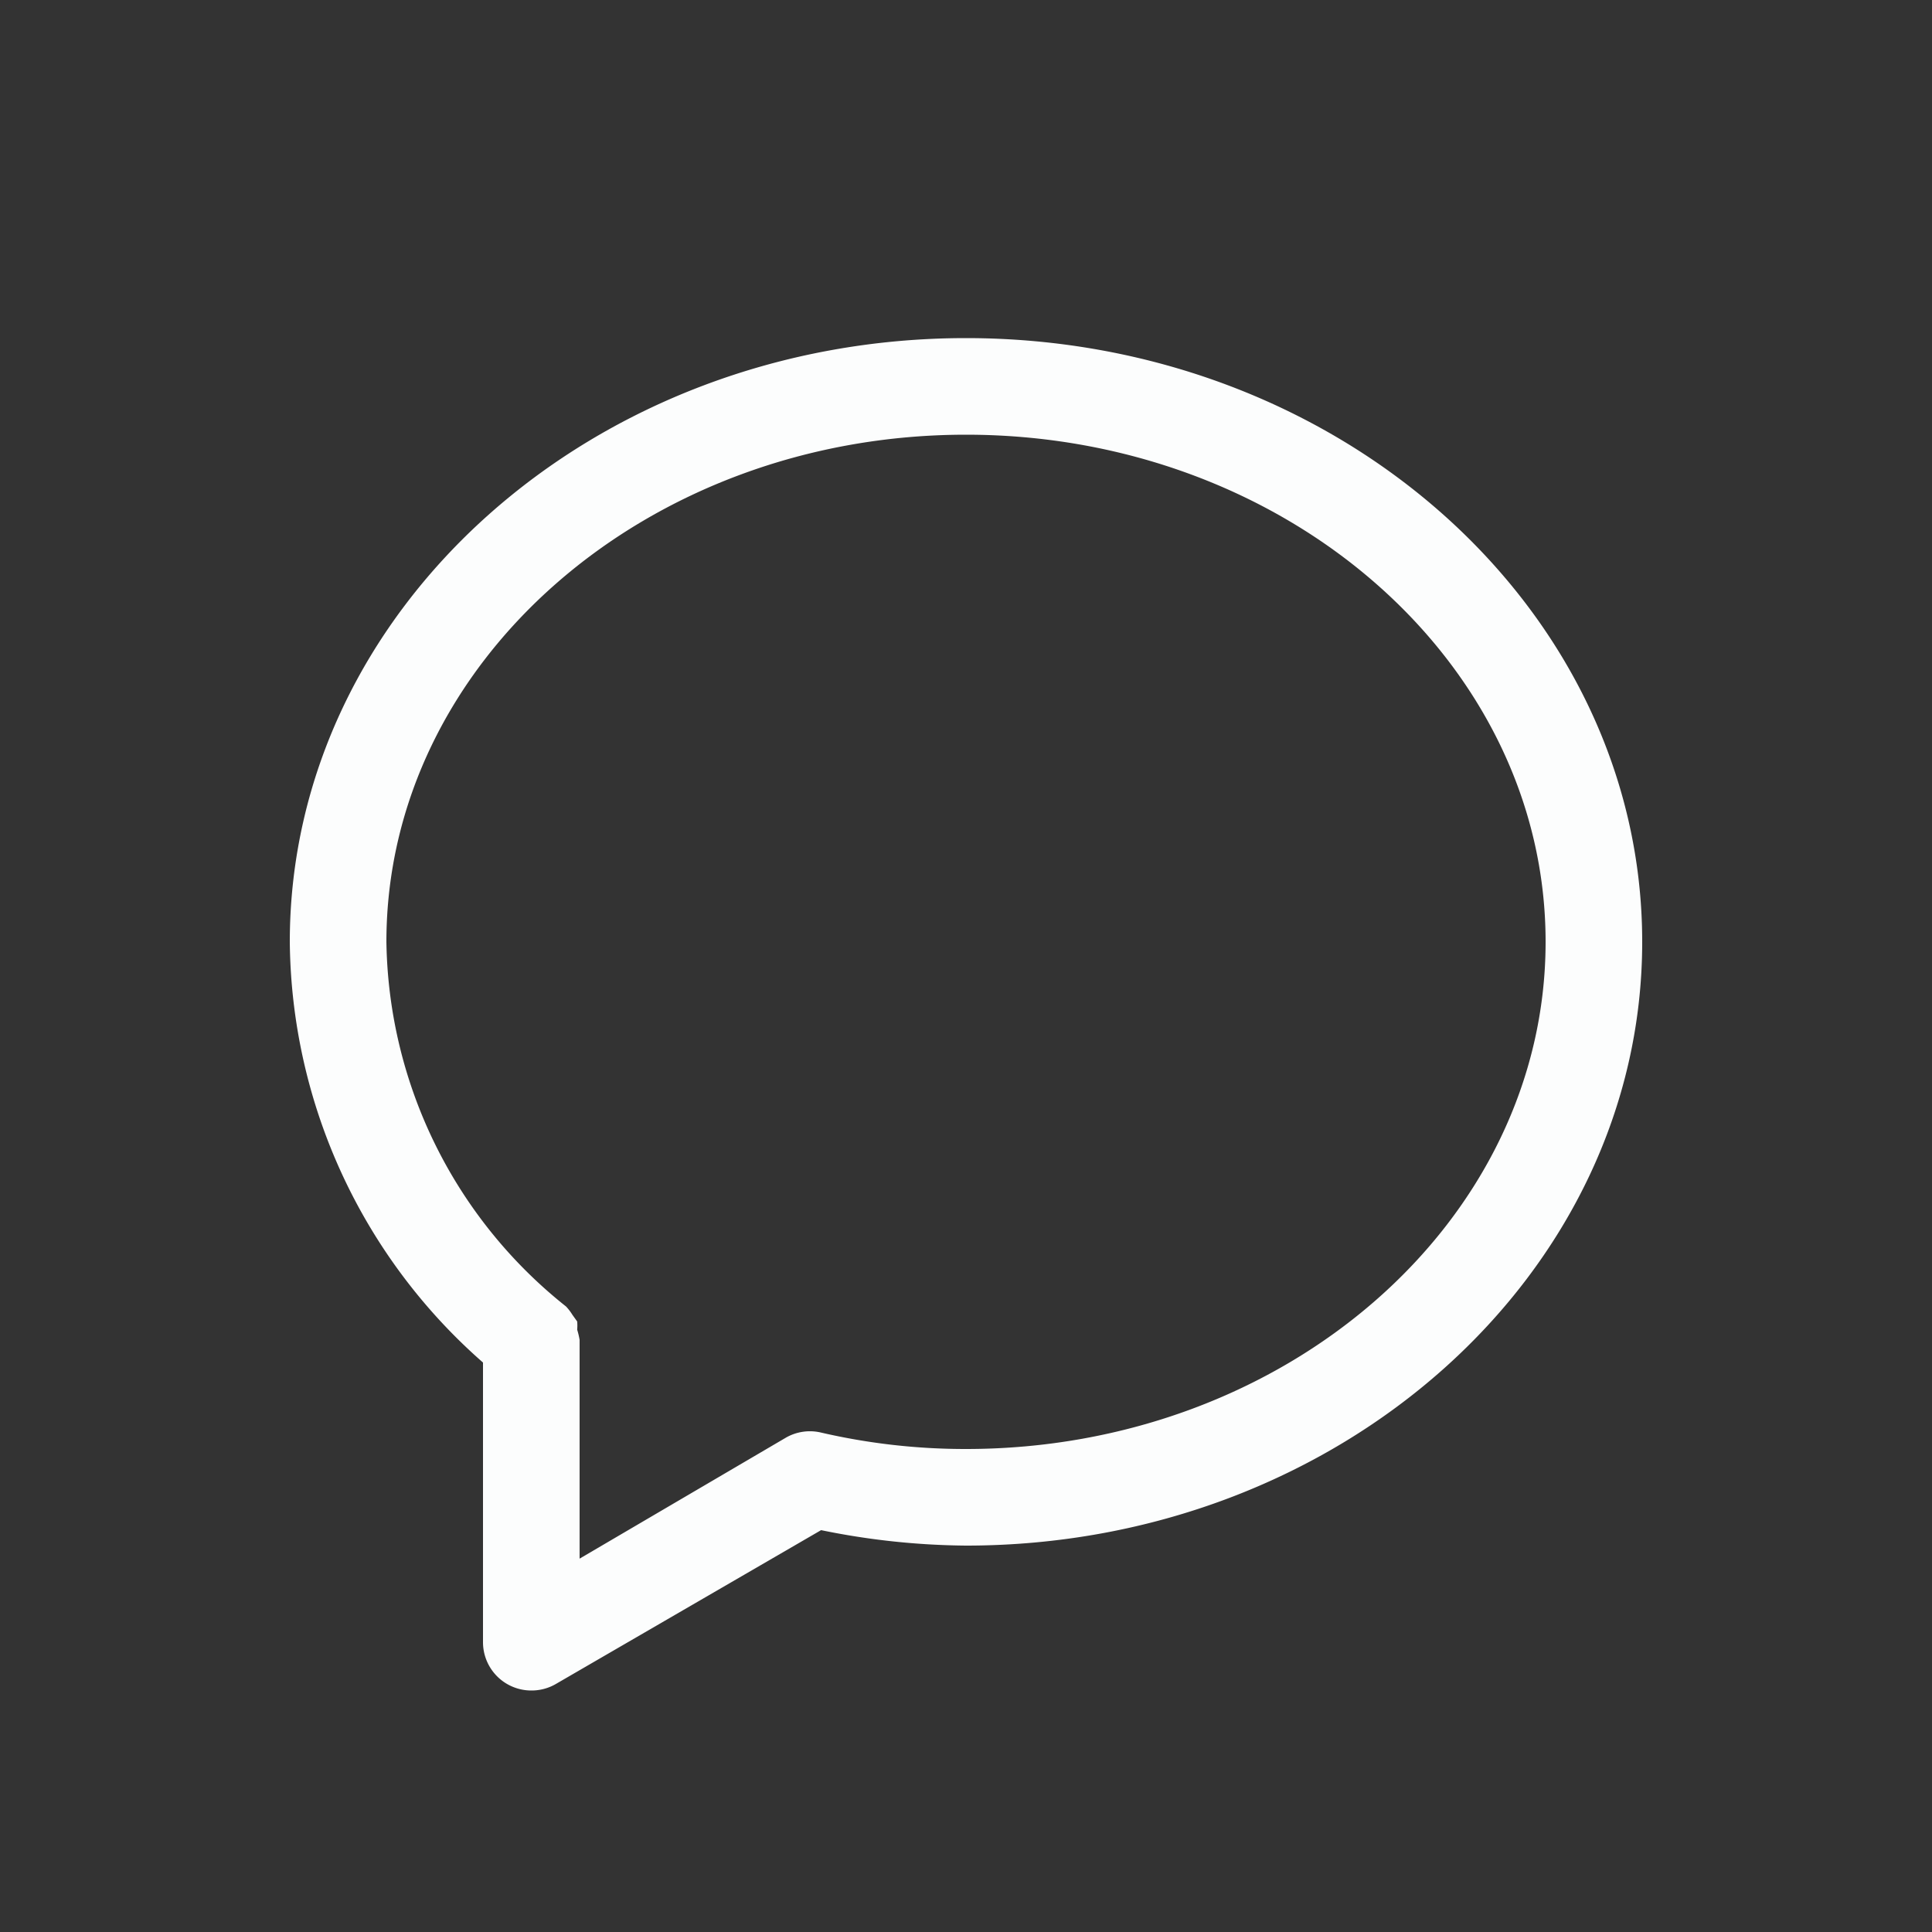 <svg xmlns="http://www.w3.org/2000/svg" width="40" height="40" viewBox="0 0 40 40"><rect x="0" y="0" width="40" height="40" fill="#333333" stroke="none"/><defs><style>.cls-1{fill:#fcfdfd;}.cls-2{fill:none;}</style></defs><g id="室温c"><path class="cls-1" d="M10,28.21V34a1,1,0,0,0,1,1,1,1,0,0,0,.5-.13L17,31.68A15.44,15.44,0,0,0,20,32c7.72,0,14-5.61,14-12.5S27.72,7,20,7,6,12.61,6,19.5A11.72,11.72,0,0,0,10,28.21ZM20,9c6.62,0,12,4.71,12,10.5S26.62,30,20,30a13.25,13.25,0,0,1-3-.34h0a1,1,0,0,0-.72.1L12,32.27V27.74a1.6,1.6,0,0,0-.05-.21,1,1,0,0,0,0-.17l-.1-.14a1.09,1.09,0,0,0-.13-.17l0,0A9.82,9.82,0,0,1,8,19.5C8,13.71,13.38,9,20,9Z"/></g><g id="frame"><rect class="cls-2" width="40" height="40"/></g></svg>
